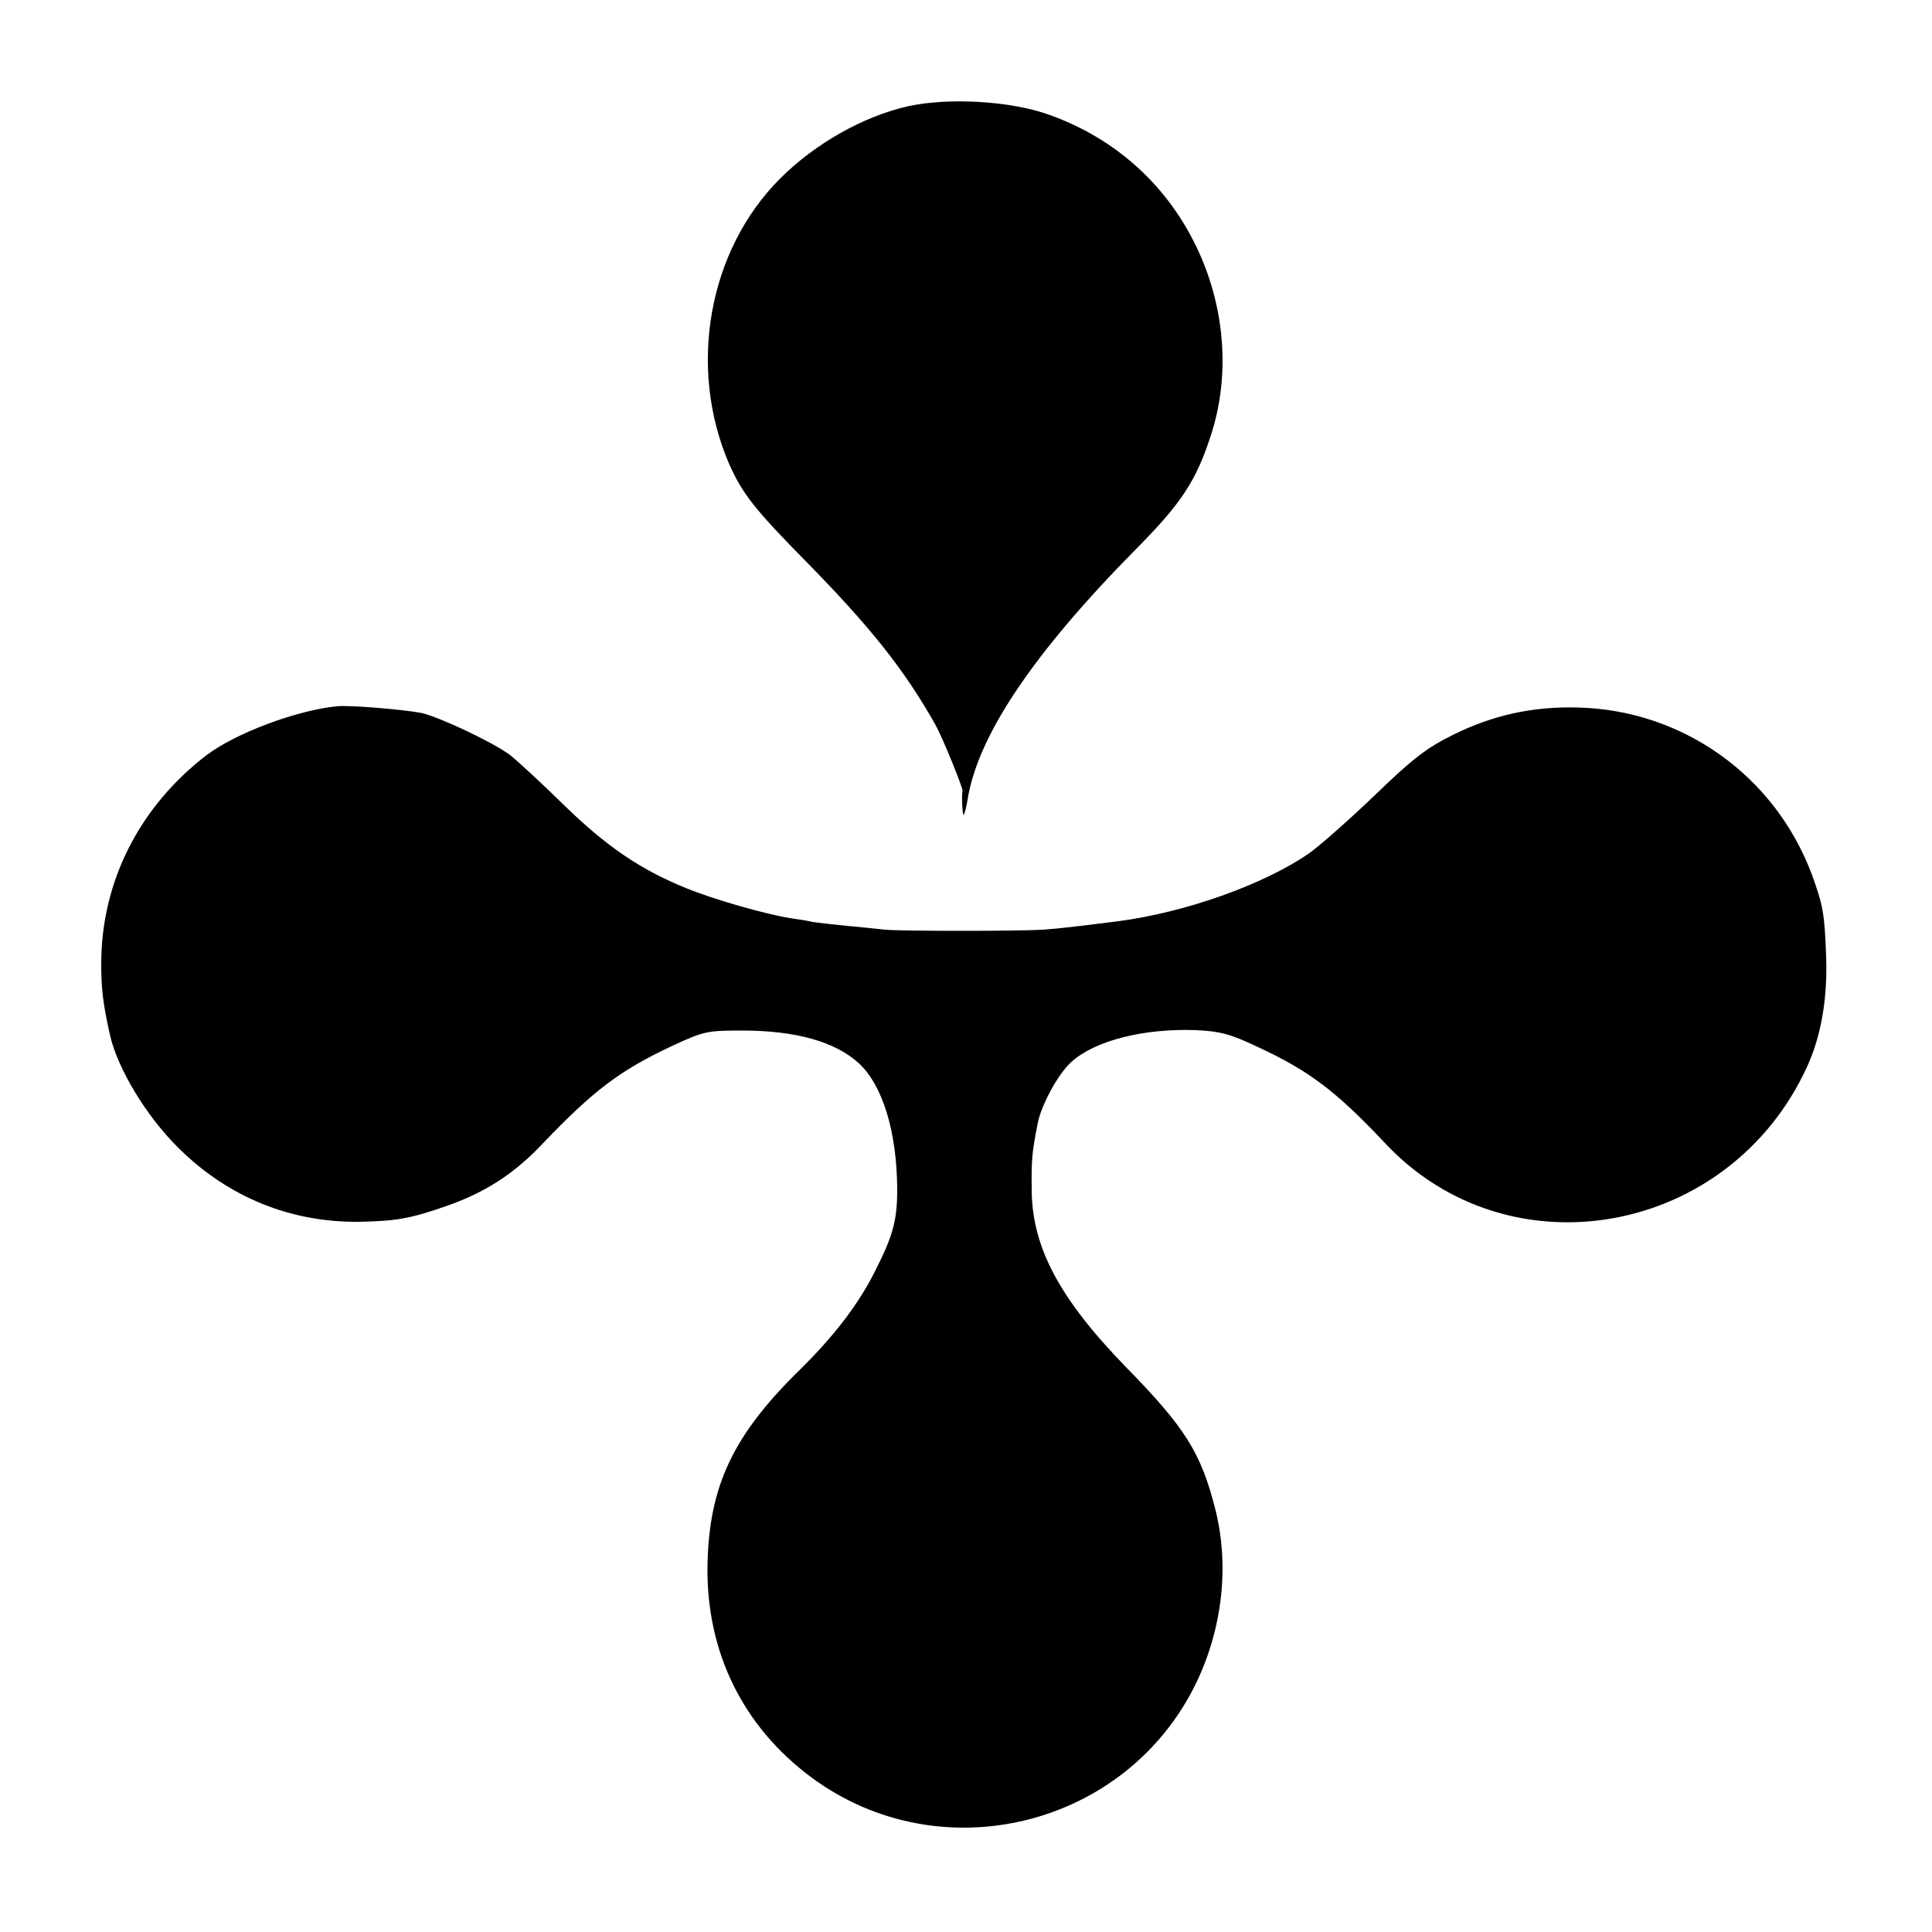 <?xml version="1.0" standalone="no"?>
<!DOCTYPE svg PUBLIC "-//W3C//DTD SVG 20010904//EN"
 "http://www.w3.org/TR/2001/REC-SVG-20010904/DTD/svg10.dtd">
<svg version="1.0" xmlns="http://www.w3.org/2000/svg"
 width="500pt" height="500pt" viewBox="0 0 500 500"
 preserveAspectRatio="xMidYMid meet">
<g transform="translate(0,500) scale(0.1,-0.1)"
fill="#000000" stroke="none">
<path d="M2350 4725 c-116 -26 -241 -97 -331 -187 -187 -187 -240 -491 -131
-741 34 -75 64 -114 195 -247 169 -172 257 -282 338 -426 19 -34 72 -165 70
-171 -3 -9 0 -66 3 -62 2 2 7 20 10 39 26 166 171 381 437 650 116 117 154
175 192 291 52 157 38 338 -39 495 -78 159 -210 277 -379 337 -99 36 -261 45
-365 22z"/>
<path d="M870 3172 c-105 -11 -261 -70 -335 -126 -175 -134 -273 -329 -273
-540 0 -64 4 -100 22 -182 19 -88 95 -214 180 -297 128 -126 289 -191 466
-189 95 2 131 8 223 40 101 35 177 83 253 164 130 136 199 188 331 250 84 39
92 41 183 41 140 0 242 -29 303 -85 62 -58 98 -178 99 -325 0 -79 -10 -119
-55 -208 -44 -89 -106 -170 -197 -260 -173 -169 -235 -301 -239 -505 -4 -224
91 -418 269 -550 334 -247 815 -129 996 245 68 142 86 304 49 450 -37 145 -77
210 -232 368 -172 177 -243 311 -243 460 -1 77 1 96 16 172 10 48 54 128 87
157 61 55 187 87 322 82 64 -3 89 -10 159 -43 134 -62 204 -115 331 -250 322
-343 892 -239 1092 199 36 79 53 176 49 285 -4 112 -8 132 -37 212 -96 256
-335 426 -607 432 -116 3 -219 -20 -320 -70 -69 -34 -105 -61 -205 -158 -67
-64 -144 -132 -170 -150 -118 -81 -319 -152 -492 -175 -111 -14 -154 -19 -195
-22 -65 -4 -369 -4 -410 0 -19 2 -64 7 -100 10 -36 4 -75 8 -87 10 -11 3 -38
7 -59 10 -66 11 -196 48 -267 77 -119 48 -207 108 -317 215 -58 57 -121 115
-140 130 -44 33 -184 99 -230 109 -48 9 -189 21 -220 17z"/>
</g>
</svg>
